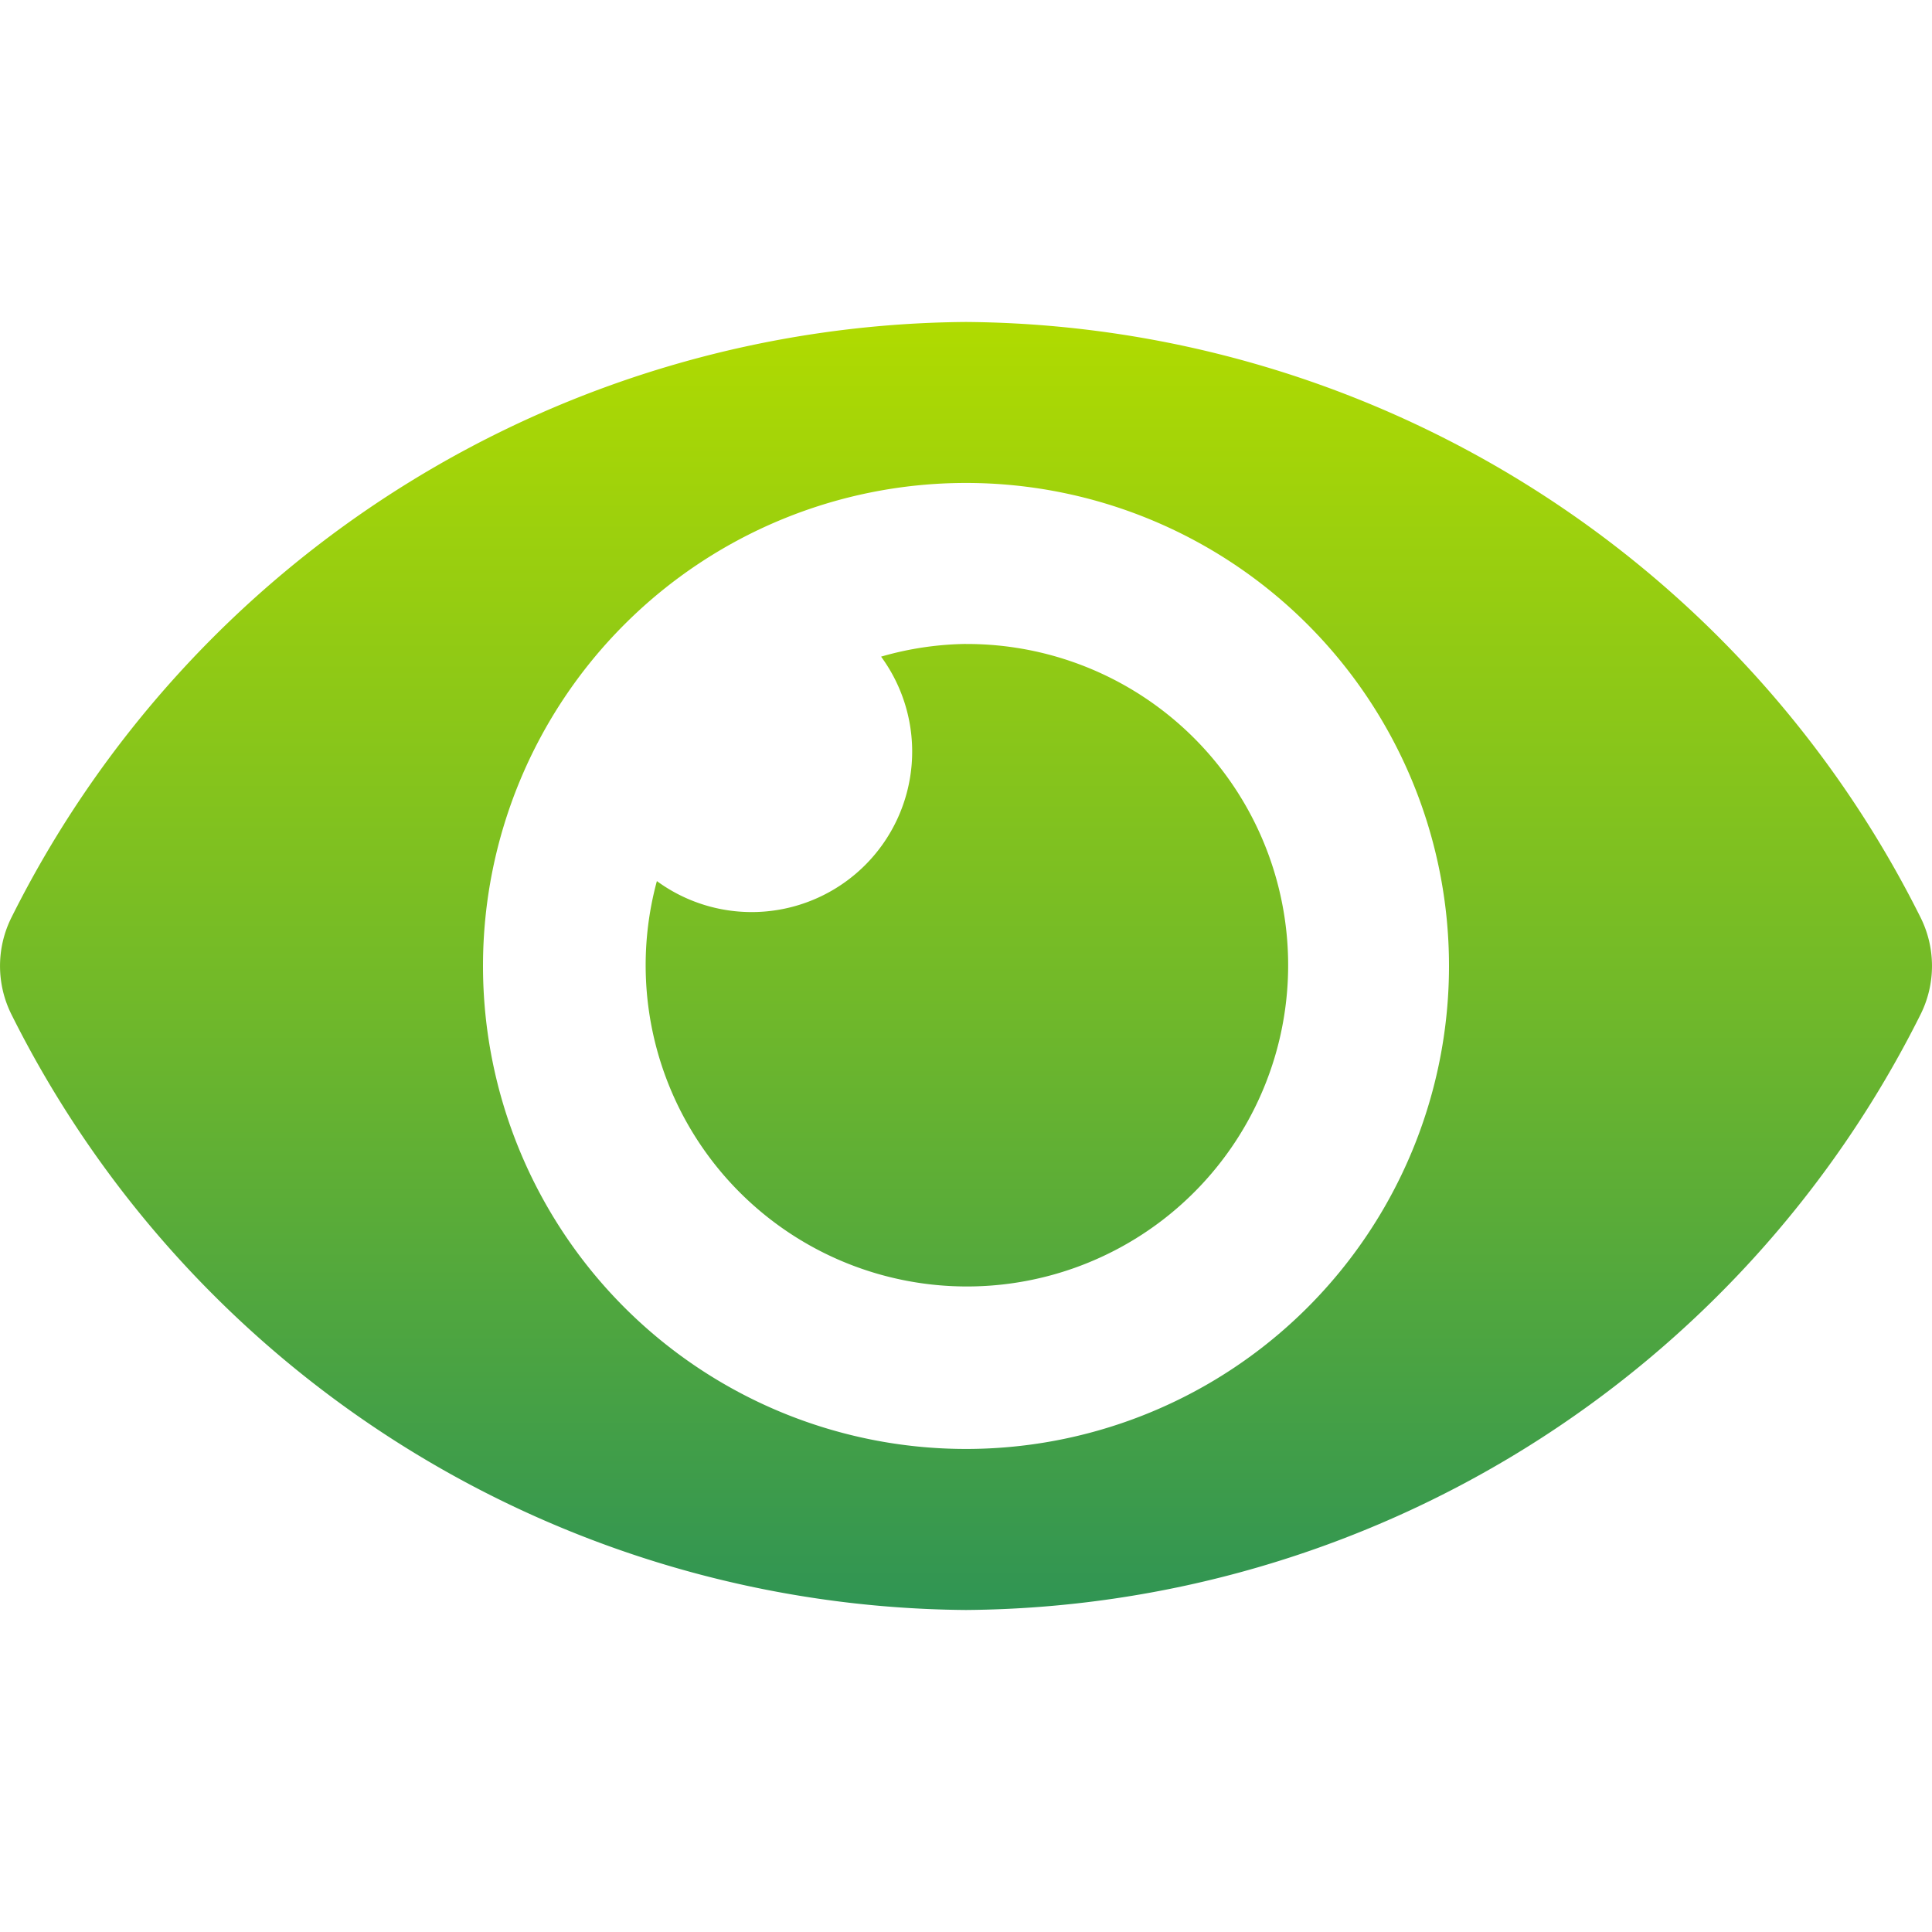 <svg xmlns="http://www.w3.org/2000/svg" xmlns:xlink="http://www.w3.org/1999/xlink" width="40" height="40" viewBox="0 0 40 40">
  <defs>
    <linearGradient id="linear-gradient" x1="0.5" x2="0.5" y2="1" gradientUnits="objectBoundingBox">
      <stop offset="0" stop-color="#b0db00"/>
      <stop offset="0.523" stop-color="#71b929"/>
      <stop offset="1" stop-color="#2f9454"/>
    </linearGradient>
  </defs>
  <g id="eye" transform="translate(-1045 -3017)">
    <rect id="長方形_388" data-name="長方形 388" width="40" height="40" transform="translate(1045 3017)" fill="#fff" opacity="0"/>
    <path id="Icon_awesome-eye" data-name="Icon awesome-eye" d="M39.758,16.819A22.274,22.274,0,0,0,20,4.5,22.277,22.277,0,0,0,.242,16.82a2.247,2.247,0,0,0,0,2.027A22.274,22.274,0,0,0,20,31.167a22.277,22.277,0,0,0,19.758-12.32A2.247,2.247,0,0,0,39.758,16.819ZM20,27.833a10,10,0,1,1,10-10A10,10,0,0,1,20,27.833Zm0-16.667a6.619,6.619,0,0,0-1.758.263A3.323,3.323,0,0,1,13.6,16.076,6.651,6.651,0,1,0,20,11.167Z" transform="translate(1045 3019.166)" fill="url(#linear-gradient)"/>
  </g>
</svg>
